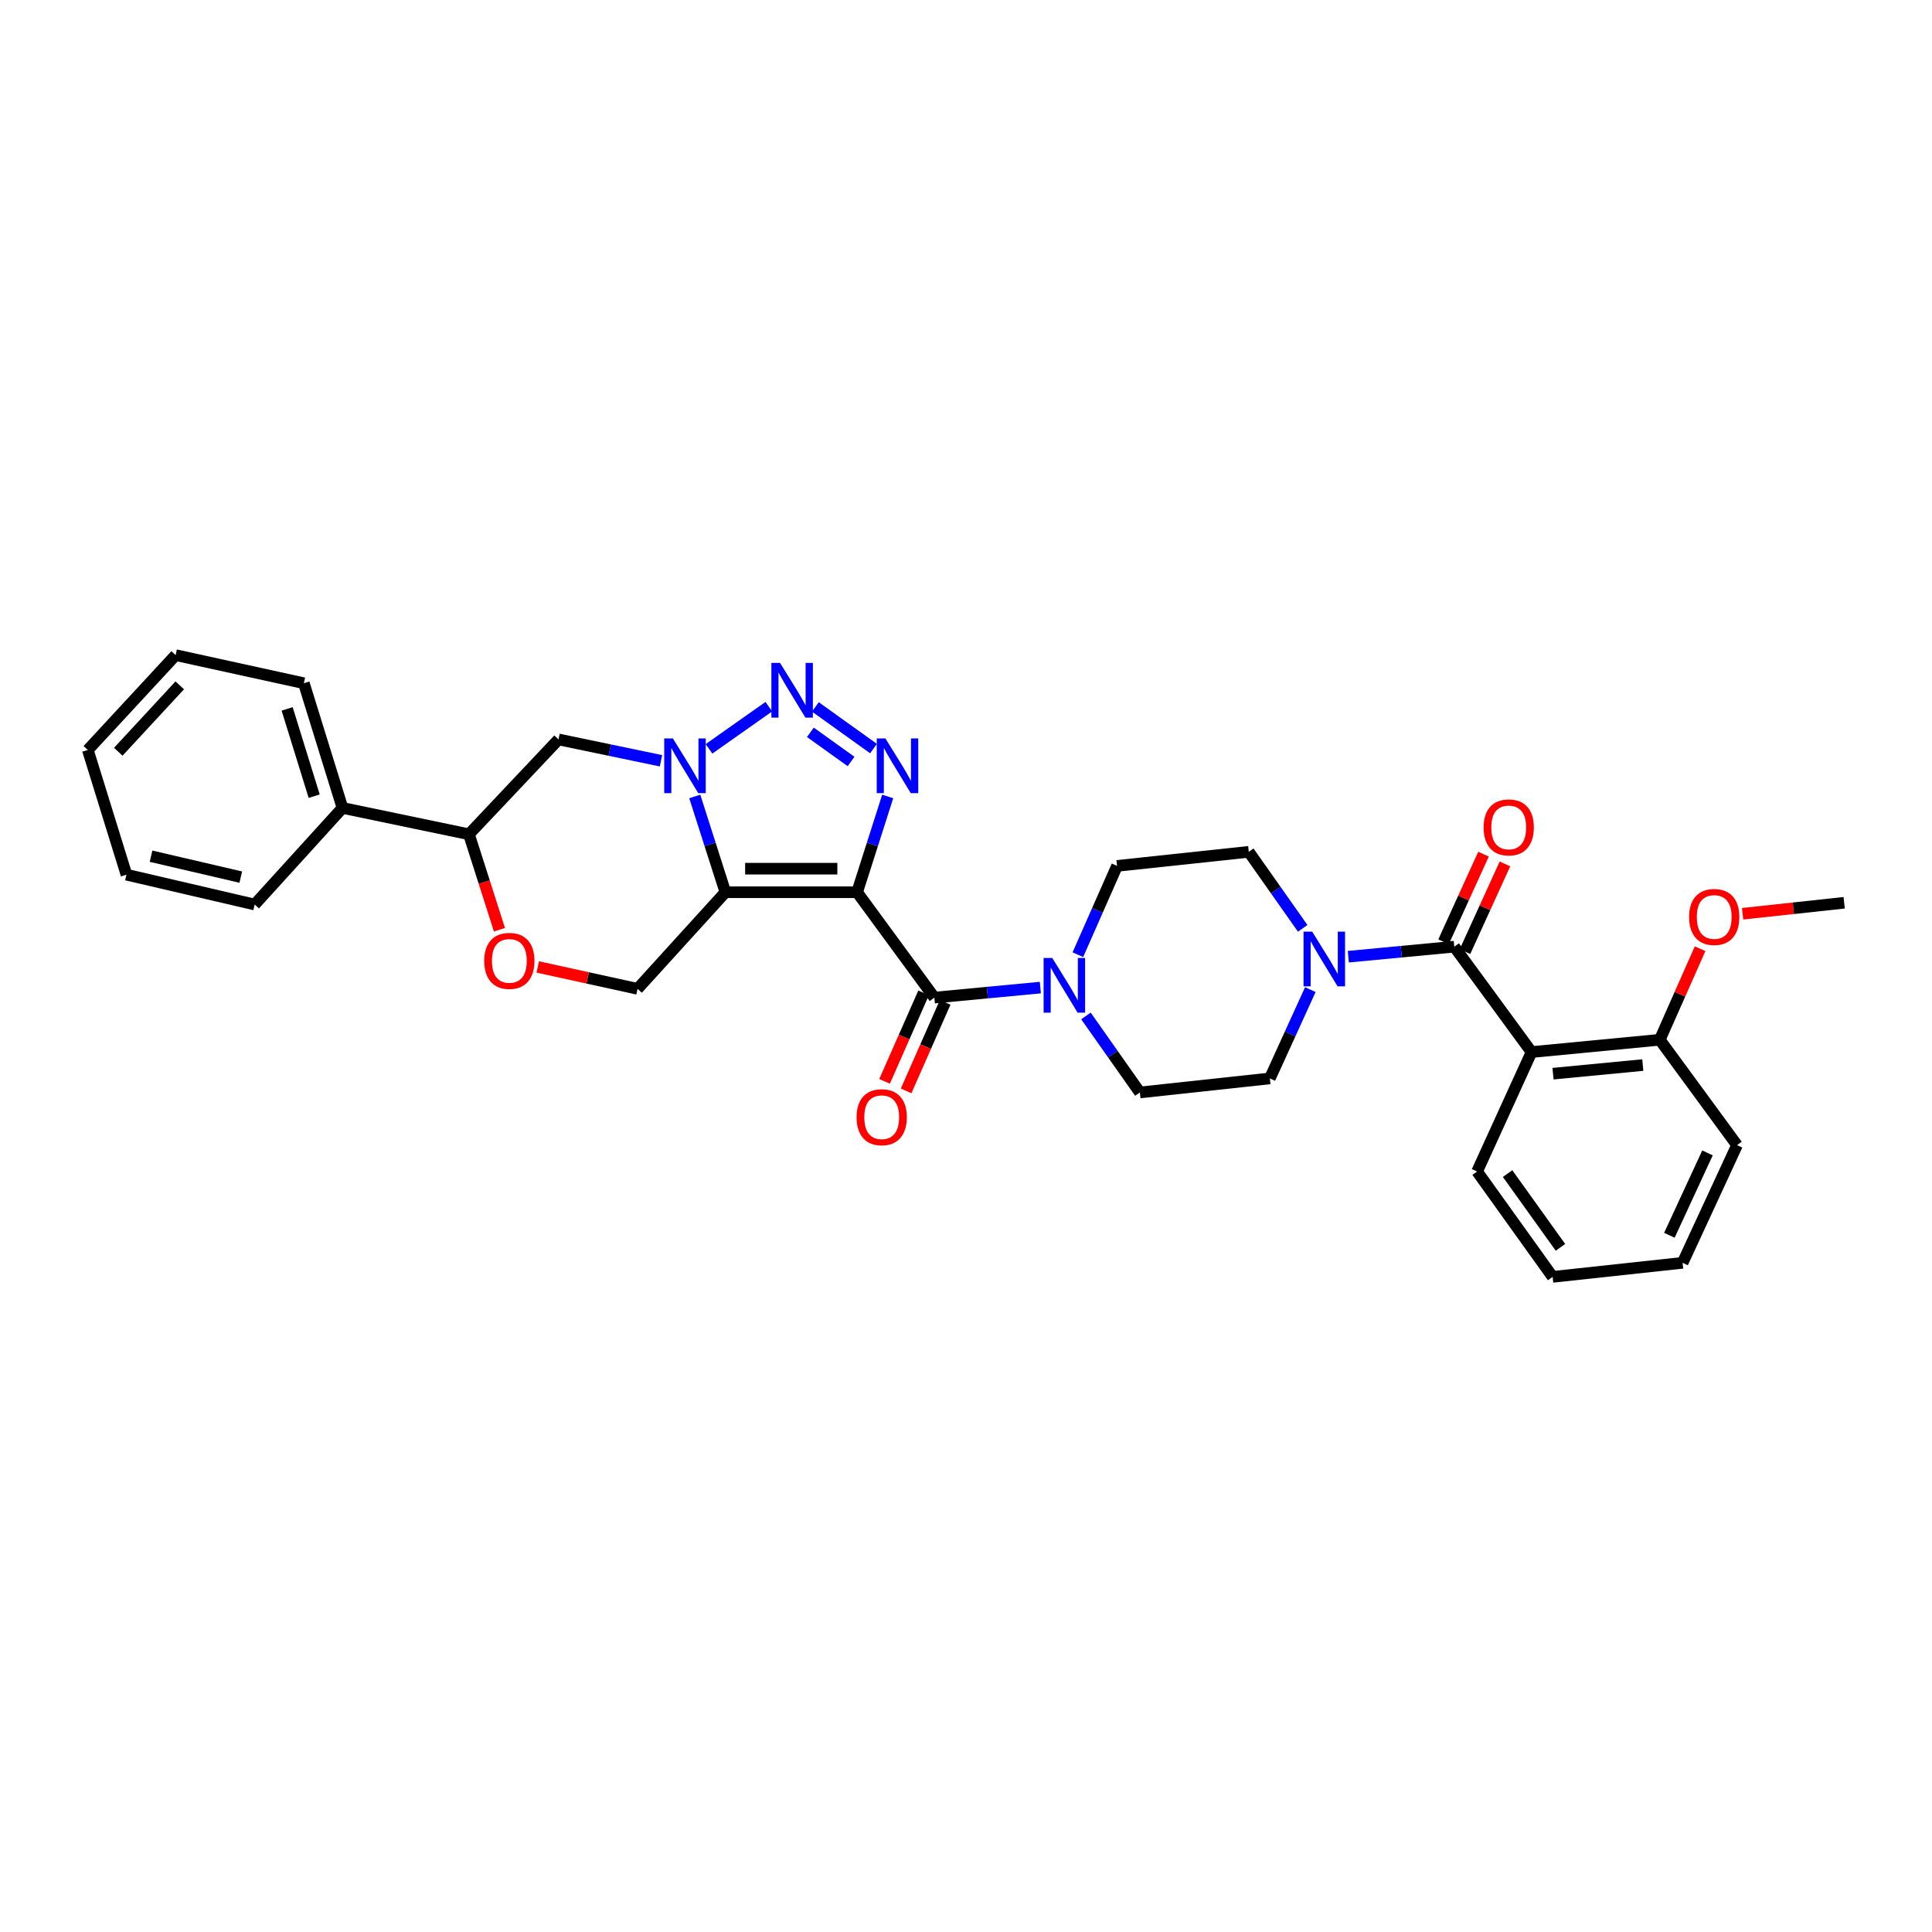 <?xml version='1.0' encoding='iso-8859-1'?>
<svg version='1.1' baseProfile='full'
              xmlns='http://www.w3.org/2000/svg'
                      xmlns:rdkit='http://www.rdkit.org/xml'
                      xmlns:xlink='http://www.w3.org/1999/xlink'
                  xml:space='preserve'
width='1000px' height='1000px' viewBox='0 0 1000 1000'>
<!-- END OF HEADER -->
<rect style='opacity:1.0;fill:#FFFFFF;stroke:none' width='1000' height='1000' x='0' y='0'> </rect>
<path class='bond-0' d='M 443.637,461.82 L 375.454,461.82' style='fill:none;fill-rule:evenodd;stroke:#000000;stroke-width:6px;stroke-linecap:butt;stroke-linejoin:miter;stroke-opacity:1' />
<path class='bond-0' d='M 433.41,449.626 L 385.681,449.626' style='fill:none;fill-rule:evenodd;stroke:#000000;stroke-width:6px;stroke-linecap:butt;stroke-linejoin:miter;stroke-opacity:1' />
<path class='bond-1' d='M 443.637,461.82 L 451.555,437.032' style='fill:none;fill-rule:evenodd;stroke:#000000;stroke-width:6px;stroke-linecap:butt;stroke-linejoin:miter;stroke-opacity:1' />
<path class='bond-1' d='M 451.555,437.032 L 459.472,412.244' style='fill:none;fill-rule:evenodd;stroke:#0000FF;stroke-width:6px;stroke-linecap:butt;stroke-linejoin:miter;stroke-opacity:1' />
<path class='bond-2' d='M 443.637,461.82 L 483.633,516.367' style='fill:none;fill-rule:evenodd;stroke:#000000;stroke-width:6px;stroke-linecap:butt;stroke-linejoin:miter;stroke-opacity:1' />
<path class='bond-3' d='M 375.454,461.82 L 367.534,437.032' style='fill:none;fill-rule:evenodd;stroke:#000000;stroke-width:6px;stroke-linecap:butt;stroke-linejoin:miter;stroke-opacity:1' />
<path class='bond-3' d='M 367.534,437.032 L 359.614,412.244' style='fill:none;fill-rule:evenodd;stroke:#0000FF;stroke-width:6px;stroke-linecap:butt;stroke-linejoin:miter;stroke-opacity:1' />
<path class='bond-4' d='M 375.454,461.82 L 329.998,511.821' style='fill:none;fill-rule:evenodd;stroke:#000000;stroke-width:6px;stroke-linecap:butt;stroke-linejoin:miter;stroke-opacity:1' />
<path class='bond-5' d='M 342.13,393.78 L 315.608,388.255' style='fill:none;fill-rule:evenodd;stroke:#0000FF;stroke-width:6px;stroke-linecap:butt;stroke-linejoin:miter;stroke-opacity:1' />
<path class='bond-5' d='M 315.608,388.255 L 289.087,382.729' style='fill:none;fill-rule:evenodd;stroke:#000000;stroke-width:6px;stroke-linecap:butt;stroke-linejoin:miter;stroke-opacity:1' />
<path class='bond-6' d='M 366.978,387.6 L 397.947,365.769' style='fill:none;fill-rule:evenodd;stroke:#0000FF;stroke-width:6px;stroke-linecap:butt;stroke-linejoin:miter;stroke-opacity:1' />
<path class='bond-7' d='M 452.125,387.465 L 422.038,365.898' style='fill:none;fill-rule:evenodd;stroke:#0000FF;stroke-width:6px;stroke-linecap:butt;stroke-linejoin:miter;stroke-opacity:1' />
<path class='bond-7' d='M 440.508,394.141 L 419.447,379.044' style='fill:none;fill-rule:evenodd;stroke:#0000FF;stroke-width:6px;stroke-linecap:butt;stroke-linejoin:miter;stroke-opacity:1' />
<path class='bond-8' d='M 483.633,516.367 L 511.056,513.771' style='fill:none;fill-rule:evenodd;stroke:#000000;stroke-width:6px;stroke-linecap:butt;stroke-linejoin:miter;stroke-opacity:1' />
<path class='bond-8' d='M 511.056,513.771 L 538.48,511.175' style='fill:none;fill-rule:evenodd;stroke:#0000FF;stroke-width:6px;stroke-linecap:butt;stroke-linejoin:miter;stroke-opacity:1' />
<path class='bond-9' d='M 478.055,513.906 L 467.952,536.81' style='fill:none;fill-rule:evenodd;stroke:#000000;stroke-width:6px;stroke-linecap:butt;stroke-linejoin:miter;stroke-opacity:1' />
<path class='bond-9' d='M 467.952,536.81 L 457.85,559.713' style='fill:none;fill-rule:evenodd;stroke:#FF0000;stroke-width:6px;stroke-linecap:butt;stroke-linejoin:miter;stroke-opacity:1' />
<path class='bond-9' d='M 489.212,518.827 L 479.109,541.731' style='fill:none;fill-rule:evenodd;stroke:#000000;stroke-width:6px;stroke-linecap:butt;stroke-linejoin:miter;stroke-opacity:1' />
<path class='bond-9' d='M 479.109,541.731 L 469.006,564.634' style='fill:none;fill-rule:evenodd;stroke:#FF0000;stroke-width:6px;stroke-linecap:butt;stroke-linejoin:miter;stroke-opacity:1' />
<path class='bond-10' d='M 752.731,490.001 L 725.307,492.594' style='fill:none;fill-rule:evenodd;stroke:#000000;stroke-width:6px;stroke-linecap:butt;stroke-linejoin:miter;stroke-opacity:1' />
<path class='bond-10' d='M 725.307,492.594 L 697.884,495.187' style='fill:none;fill-rule:evenodd;stroke:#0000FF;stroke-width:6px;stroke-linecap:butt;stroke-linejoin:miter;stroke-opacity:1' />
<path class='bond-11' d='M 752.731,490.001 L 792.727,544.548' style='fill:none;fill-rule:evenodd;stroke:#000000;stroke-width:6px;stroke-linecap:butt;stroke-linejoin:miter;stroke-opacity:1' />
<path class='bond-12' d='M 758.278,492.53 L 768.618,469.848' style='fill:none;fill-rule:evenodd;stroke:#000000;stroke-width:6px;stroke-linecap:butt;stroke-linejoin:miter;stroke-opacity:1' />
<path class='bond-12' d='M 768.618,469.848 L 778.957,447.166' style='fill:none;fill-rule:evenodd;stroke:#FF0000;stroke-width:6px;stroke-linecap:butt;stroke-linejoin:miter;stroke-opacity:1' />
<path class='bond-12' d='M 747.183,487.472 L 757.522,464.79' style='fill:none;fill-rule:evenodd;stroke:#000000;stroke-width:6px;stroke-linecap:butt;stroke-linejoin:miter;stroke-opacity:1' />
<path class='bond-12' d='M 757.522,464.79 L 767.862,442.108' style='fill:none;fill-rule:evenodd;stroke:#FF0000;stroke-width:6px;stroke-linecap:butt;stroke-linejoin:miter;stroke-opacity:1' />
<path class='bond-13' d='M 792.727,544.548 L 859.095,538.18' style='fill:none;fill-rule:evenodd;stroke:#000000;stroke-width:6px;stroke-linecap:butt;stroke-linejoin:miter;stroke-opacity:1' />
<path class='bond-13' d='M 803.846,555.731 L 850.304,551.274' style='fill:none;fill-rule:evenodd;stroke:#000000;stroke-width:6px;stroke-linecap:butt;stroke-linejoin:miter;stroke-opacity:1' />
<path class='bond-14' d='M 792.727,544.548 L 764.545,606.364' style='fill:none;fill-rule:evenodd;stroke:#000000;stroke-width:6px;stroke-linecap:butt;stroke-linejoin:miter;stroke-opacity:1' />
<path class='bond-15' d='M 562.086,525.855 L 576.041,545.654' style='fill:none;fill-rule:evenodd;stroke:#0000FF;stroke-width:6px;stroke-linecap:butt;stroke-linejoin:miter;stroke-opacity:1' />
<path class='bond-15' d='M 576.041,545.654 L 589.997,565.454' style='fill:none;fill-rule:evenodd;stroke:#000000;stroke-width:6px;stroke-linecap:butt;stroke-linejoin:miter;stroke-opacity:1' />
<path class='bond-16' d='M 557.902,494.15 L 568.042,471.166' style='fill:none;fill-rule:evenodd;stroke:#0000FF;stroke-width:6px;stroke-linecap:butt;stroke-linejoin:miter;stroke-opacity:1' />
<path class='bond-16' d='M 568.042,471.166 L 578.183,448.183' style='fill:none;fill-rule:evenodd;stroke:#000000;stroke-width:6px;stroke-linecap:butt;stroke-linejoin:miter;stroke-opacity:1' />
<path class='bond-17' d='M 674.278,480.506 L 660.322,460.707' style='fill:none;fill-rule:evenodd;stroke:#0000FF;stroke-width:6px;stroke-linecap:butt;stroke-linejoin:miter;stroke-opacity:1' />
<path class='bond-17' d='M 660.322,460.707 L 646.367,440.907' style='fill:none;fill-rule:evenodd;stroke:#000000;stroke-width:6px;stroke-linecap:butt;stroke-linejoin:miter;stroke-opacity:1' />
<path class='bond-18' d='M 678.226,512.221 L 667.75,535.203' style='fill:none;fill-rule:evenodd;stroke:#0000FF;stroke-width:6px;stroke-linecap:butt;stroke-linejoin:miter;stroke-opacity:1' />
<path class='bond-18' d='M 667.75,535.203 L 657.273,558.185' style='fill:none;fill-rule:evenodd;stroke:#000000;stroke-width:6px;stroke-linecap:butt;stroke-linejoin:miter;stroke-opacity:1' />
<path class='bond-19' d='M 289.087,382.729 L 242.724,431.816' style='fill:none;fill-rule:evenodd;stroke:#000000;stroke-width:6px;stroke-linecap:butt;stroke-linejoin:miter;stroke-opacity:1' />
<path class='bond-20' d='M 329.998,511.821 L 304.166,506.157' style='fill:none;fill-rule:evenodd;stroke:#000000;stroke-width:6px;stroke-linecap:butt;stroke-linejoin:miter;stroke-opacity:1' />
<path class='bond-20' d='M 304.166,506.157 L 278.335,500.493' style='fill:none;fill-rule:evenodd;stroke:#FF0000;stroke-width:6px;stroke-linecap:butt;stroke-linejoin:miter;stroke-opacity:1' />
<path class='bond-21' d='M 258.512,481.232 L 250.618,456.524' style='fill:none;fill-rule:evenodd;stroke:#FF0000;stroke-width:6px;stroke-linecap:butt;stroke-linejoin:miter;stroke-opacity:1' />
<path class='bond-21' d='M 250.618,456.524 L 242.724,431.816' style='fill:none;fill-rule:evenodd;stroke:#000000;stroke-width:6px;stroke-linecap:butt;stroke-linejoin:miter;stroke-opacity:1' />
<path class='bond-22' d='M 242.724,431.816 L 177.27,418.179' style='fill:none;fill-rule:evenodd;stroke:#000000;stroke-width:6px;stroke-linecap:butt;stroke-linejoin:miter;stroke-opacity:1' />
<path class='bond-23' d='M 859.095,538.18 L 869.532,514.611' style='fill:none;fill-rule:evenodd;stroke:#000000;stroke-width:6px;stroke-linecap:butt;stroke-linejoin:miter;stroke-opacity:1' />
<path class='bond-23' d='M 869.532,514.611 L 879.969,491.042' style='fill:none;fill-rule:evenodd;stroke:#FF0000;stroke-width:6px;stroke-linecap:butt;stroke-linejoin:miter;stroke-opacity:1' />
<path class='bond-24' d='M 859.095,538.18 L 899.091,592.727' style='fill:none;fill-rule:evenodd;stroke:#000000;stroke-width:6px;stroke-linecap:butt;stroke-linejoin:miter;stroke-opacity:1' />
<path class='bond-25' d='M 589.997,565.454 L 657.273,558.185' style='fill:none;fill-rule:evenodd;stroke:#000000;stroke-width:6px;stroke-linecap:butt;stroke-linejoin:miter;stroke-opacity:1' />
<path class='bond-26' d='M 646.367,440.907 L 578.183,448.183' style='fill:none;fill-rule:evenodd;stroke:#000000;stroke-width:6px;stroke-linecap:butt;stroke-linejoin:miter;stroke-opacity:1' />
<path class='bond-27' d='M 177.27,418.179 L 157.272,353.633' style='fill:none;fill-rule:evenodd;stroke:#000000;stroke-width:6px;stroke-linecap:butt;stroke-linejoin:miter;stroke-opacity:1' />
<path class='bond-27' d='M 162.623,412.106 L 148.624,366.924' style='fill:none;fill-rule:evenodd;stroke:#000000;stroke-width:6px;stroke-linecap:butt;stroke-linejoin:miter;stroke-opacity:1' />
<path class='bond-28' d='M 177.27,418.179 L 131.814,468.181' style='fill:none;fill-rule:evenodd;stroke:#000000;stroke-width:6px;stroke-linecap:butt;stroke-linejoin:miter;stroke-opacity:1' />
<path class='bond-29' d='M 764.545,606.364 L 803.64,660.911' style='fill:none;fill-rule:evenodd;stroke:#000000;stroke-width:6px;stroke-linecap:butt;stroke-linejoin:miter;stroke-opacity:1' />
<path class='bond-29' d='M 780.321,607.443 L 807.687,645.626' style='fill:none;fill-rule:evenodd;stroke:#000000;stroke-width:6px;stroke-linecap:butt;stroke-linejoin:miter;stroke-opacity:1' />
<path class='bond-30' d='M 901.968,472.954 L 928.257,470.114' style='fill:none;fill-rule:evenodd;stroke:#FF0000;stroke-width:6px;stroke-linecap:butt;stroke-linejoin:miter;stroke-opacity:1' />
<path class='bond-30' d='M 928.257,470.114 L 954.545,467.273' style='fill:none;fill-rule:evenodd;stroke:#000000;stroke-width:6px;stroke-linecap:butt;stroke-linejoin:miter;stroke-opacity:1' />
<path class='bond-31' d='M 899.091,592.727 L 870.909,653.636' style='fill:none;fill-rule:evenodd;stroke:#000000;stroke-width:6px;stroke-linecap:butt;stroke-linejoin:miter;stroke-opacity:1' />
<path class='bond-31' d='M 883.797,596.743 L 864.07,639.379' style='fill:none;fill-rule:evenodd;stroke:#000000;stroke-width:6px;stroke-linecap:butt;stroke-linejoin:miter;stroke-opacity:1' />
<path class='bond-32' d='M 157.272,353.633 L 90.904,339.089' style='fill:none;fill-rule:evenodd;stroke:#000000;stroke-width:6px;stroke-linecap:butt;stroke-linejoin:miter;stroke-opacity:1' />
<path class='bond-33' d='M 131.814,468.181 L 65.452,452.729' style='fill:none;fill-rule:evenodd;stroke:#000000;stroke-width:6px;stroke-linecap:butt;stroke-linejoin:miter;stroke-opacity:1' />
<path class='bond-33' d='M 124.625,453.987 L 78.172,443.17' style='fill:none;fill-rule:evenodd;stroke:#000000;stroke-width:6px;stroke-linecap:butt;stroke-linejoin:miter;stroke-opacity:1' />
<path class='bond-34' d='M 803.64,660.911 L 870.909,653.636' style='fill:none;fill-rule:evenodd;stroke:#000000;stroke-width:6px;stroke-linecap:butt;stroke-linejoin:miter;stroke-opacity:1' />
<path class='bond-35' d='M 90.904,339.089 L 45.455,388.183' style='fill:none;fill-rule:evenodd;stroke:#000000;stroke-width:6px;stroke-linecap:butt;stroke-linejoin:miter;stroke-opacity:1' />
<path class='bond-35' d='M 93.034,354.737 L 61.22,389.102' style='fill:none;fill-rule:evenodd;stroke:#000000;stroke-width:6px;stroke-linecap:butt;stroke-linejoin:miter;stroke-opacity:1' />
<path class='bond-36' d='M 65.452,452.729 L 45.455,388.183' style='fill:none;fill-rule:evenodd;stroke:#000000;stroke-width:6px;stroke-linecap:butt;stroke-linejoin:miter;stroke-opacity:1' />
<path  class='atom-2' d='M 348.281 382.206
L 357.561 397.206
Q 358.481 398.686, 359.961 401.366
Q 361.441 404.046, 361.521 404.206
L 361.521 382.206
L 365.281 382.206
L 365.281 410.526
L 361.401 410.526
L 351.441 394.126
Q 350.281 392.206, 349.041 390.006
Q 347.841 387.806, 347.481 387.126
L 347.481 410.526
L 343.801 410.526
L 343.801 382.206
L 348.281 382.206
' fill='#0000FF'/>
<path  class='atom-3' d='M 458.283 382.206
L 467.563 397.206
Q 468.483 398.686, 469.963 401.366
Q 471.443 404.046, 471.523 404.206
L 471.523 382.206
L 475.283 382.206
L 475.283 410.526
L 471.403 410.526
L 461.443 394.126
Q 460.283 392.206, 459.043 390.006
Q 457.843 387.806, 457.483 387.126
L 457.483 410.526
L 453.803 410.526
L 453.803 382.206
L 458.283 382.206
' fill='#0000FF'/>
<path  class='atom-4' d='M 403.743 343.111
L 413.023 358.111
Q 413.943 359.591, 415.423 362.271
Q 416.903 364.951, 416.983 365.111
L 416.983 343.111
L 420.743 343.111
L 420.743 371.431
L 416.863 371.431
L 406.903 355.031
Q 405.743 353.111, 404.503 350.911
Q 403.303 348.711, 402.943 348.031
L 402.943 371.431
L 399.263 371.431
L 399.263 343.111
L 403.743 343.111
' fill='#0000FF'/>
<path  class='atom-8' d='M 544.649 495.839
L 553.929 510.839
Q 554.849 512.319, 556.329 514.999
Q 557.809 517.679, 557.889 517.839
L 557.889 495.839
L 561.649 495.839
L 561.649 524.159
L 557.769 524.159
L 547.809 507.759
Q 546.649 505.839, 545.409 503.639
Q 544.209 501.439, 543.849 500.759
L 543.849 524.159
L 540.169 524.159
L 540.169 495.839
L 544.649 495.839
' fill='#0000FF'/>
<path  class='atom-9' d='M 679.195 482.202
L 688.475 497.202
Q 689.395 498.682, 690.875 501.362
Q 692.355 504.042, 692.435 504.202
L 692.435 482.202
L 696.195 482.202
L 696.195 510.522
L 692.315 510.522
L 682.355 494.122
Q 681.195 492.202, 679.955 490.002
Q 678.755 487.802, 678.395 487.122
L 678.395 510.522
L 674.715 510.522
L 674.715 482.202
L 679.195 482.202
' fill='#0000FF'/>
<path  class='atom-12' d='M 250.636 497.35
Q 250.636 490.55, 253.996 486.75
Q 257.356 482.95, 263.636 482.95
Q 269.916 482.95, 273.276 486.75
Q 276.636 490.55, 276.636 497.35
Q 276.636 504.23, 273.236 508.15
Q 269.836 512.03, 263.636 512.03
Q 257.396 512.03, 253.996 508.15
Q 250.636 504.27, 250.636 497.35
M 263.636 508.83
Q 267.956 508.83, 270.276 505.95
Q 272.636 503.03, 272.636 497.35
Q 272.636 491.79, 270.276 488.99
Q 267.956 486.15, 263.636 486.15
Q 259.316 486.15, 256.956 488.95
Q 254.636 491.75, 254.636 497.35
Q 254.636 503.07, 256.956 505.95
Q 259.316 508.83, 263.636 508.83
' fill='#FF0000'/>
<path  class='atom-15' d='M 443.366 578.263
Q 443.366 571.463, 446.726 567.663
Q 450.086 563.863, 456.366 563.863
Q 462.646 563.863, 466.006 567.663
Q 469.366 571.463, 469.366 578.263
Q 469.366 585.143, 465.966 589.063
Q 462.566 592.943, 456.366 592.943
Q 450.126 592.943, 446.726 589.063
Q 443.366 585.183, 443.366 578.263
M 456.366 589.743
Q 460.686 589.743, 463.006 586.863
Q 465.366 583.943, 465.366 578.263
Q 465.366 572.703, 463.006 569.903
Q 460.686 567.063, 456.366 567.063
Q 452.046 567.063, 449.686 569.863
Q 447.366 572.663, 447.366 578.263
Q 447.366 583.983, 449.686 586.863
Q 452.046 589.743, 456.366 589.743
' fill='#FF0000'/>
<path  class='atom-16' d='M 767.912 428.258
Q 767.912 421.458, 771.272 417.658
Q 774.632 413.858, 780.912 413.858
Q 787.192 413.858, 790.552 417.658
Q 793.912 421.458, 793.912 428.258
Q 793.912 435.138, 790.512 439.058
Q 787.112 442.938, 780.912 442.938
Q 774.672 442.938, 771.272 439.058
Q 767.912 435.178, 767.912 428.258
M 780.912 439.738
Q 785.232 439.738, 787.552 436.858
Q 789.912 433.938, 789.912 428.258
Q 789.912 422.698, 787.552 419.898
Q 785.232 417.058, 780.912 417.058
Q 776.592 417.058, 774.232 419.858
Q 771.912 422.658, 771.912 428.258
Q 771.912 433.978, 774.232 436.858
Q 776.592 439.738, 780.912 439.738
' fill='#FF0000'/>
<path  class='atom-23' d='M 874.276 474.622
Q 874.276 467.822, 877.636 464.022
Q 880.996 460.222, 887.276 460.222
Q 893.556 460.222, 896.916 464.022
Q 900.276 467.822, 900.276 474.622
Q 900.276 481.502, 896.876 485.422
Q 893.476 489.302, 887.276 489.302
Q 881.036 489.302, 877.636 485.422
Q 874.276 481.542, 874.276 474.622
M 887.276 486.102
Q 891.596 486.102, 893.916 483.222
Q 896.276 480.302, 896.276 474.622
Q 896.276 469.062, 893.916 466.262
Q 891.596 463.422, 887.276 463.422
Q 882.956 463.422, 880.596 466.222
Q 878.276 469.022, 878.276 474.622
Q 878.276 480.342, 880.596 483.222
Q 882.956 486.102, 887.276 486.102
' fill='#FF0000'/>
</svg>
